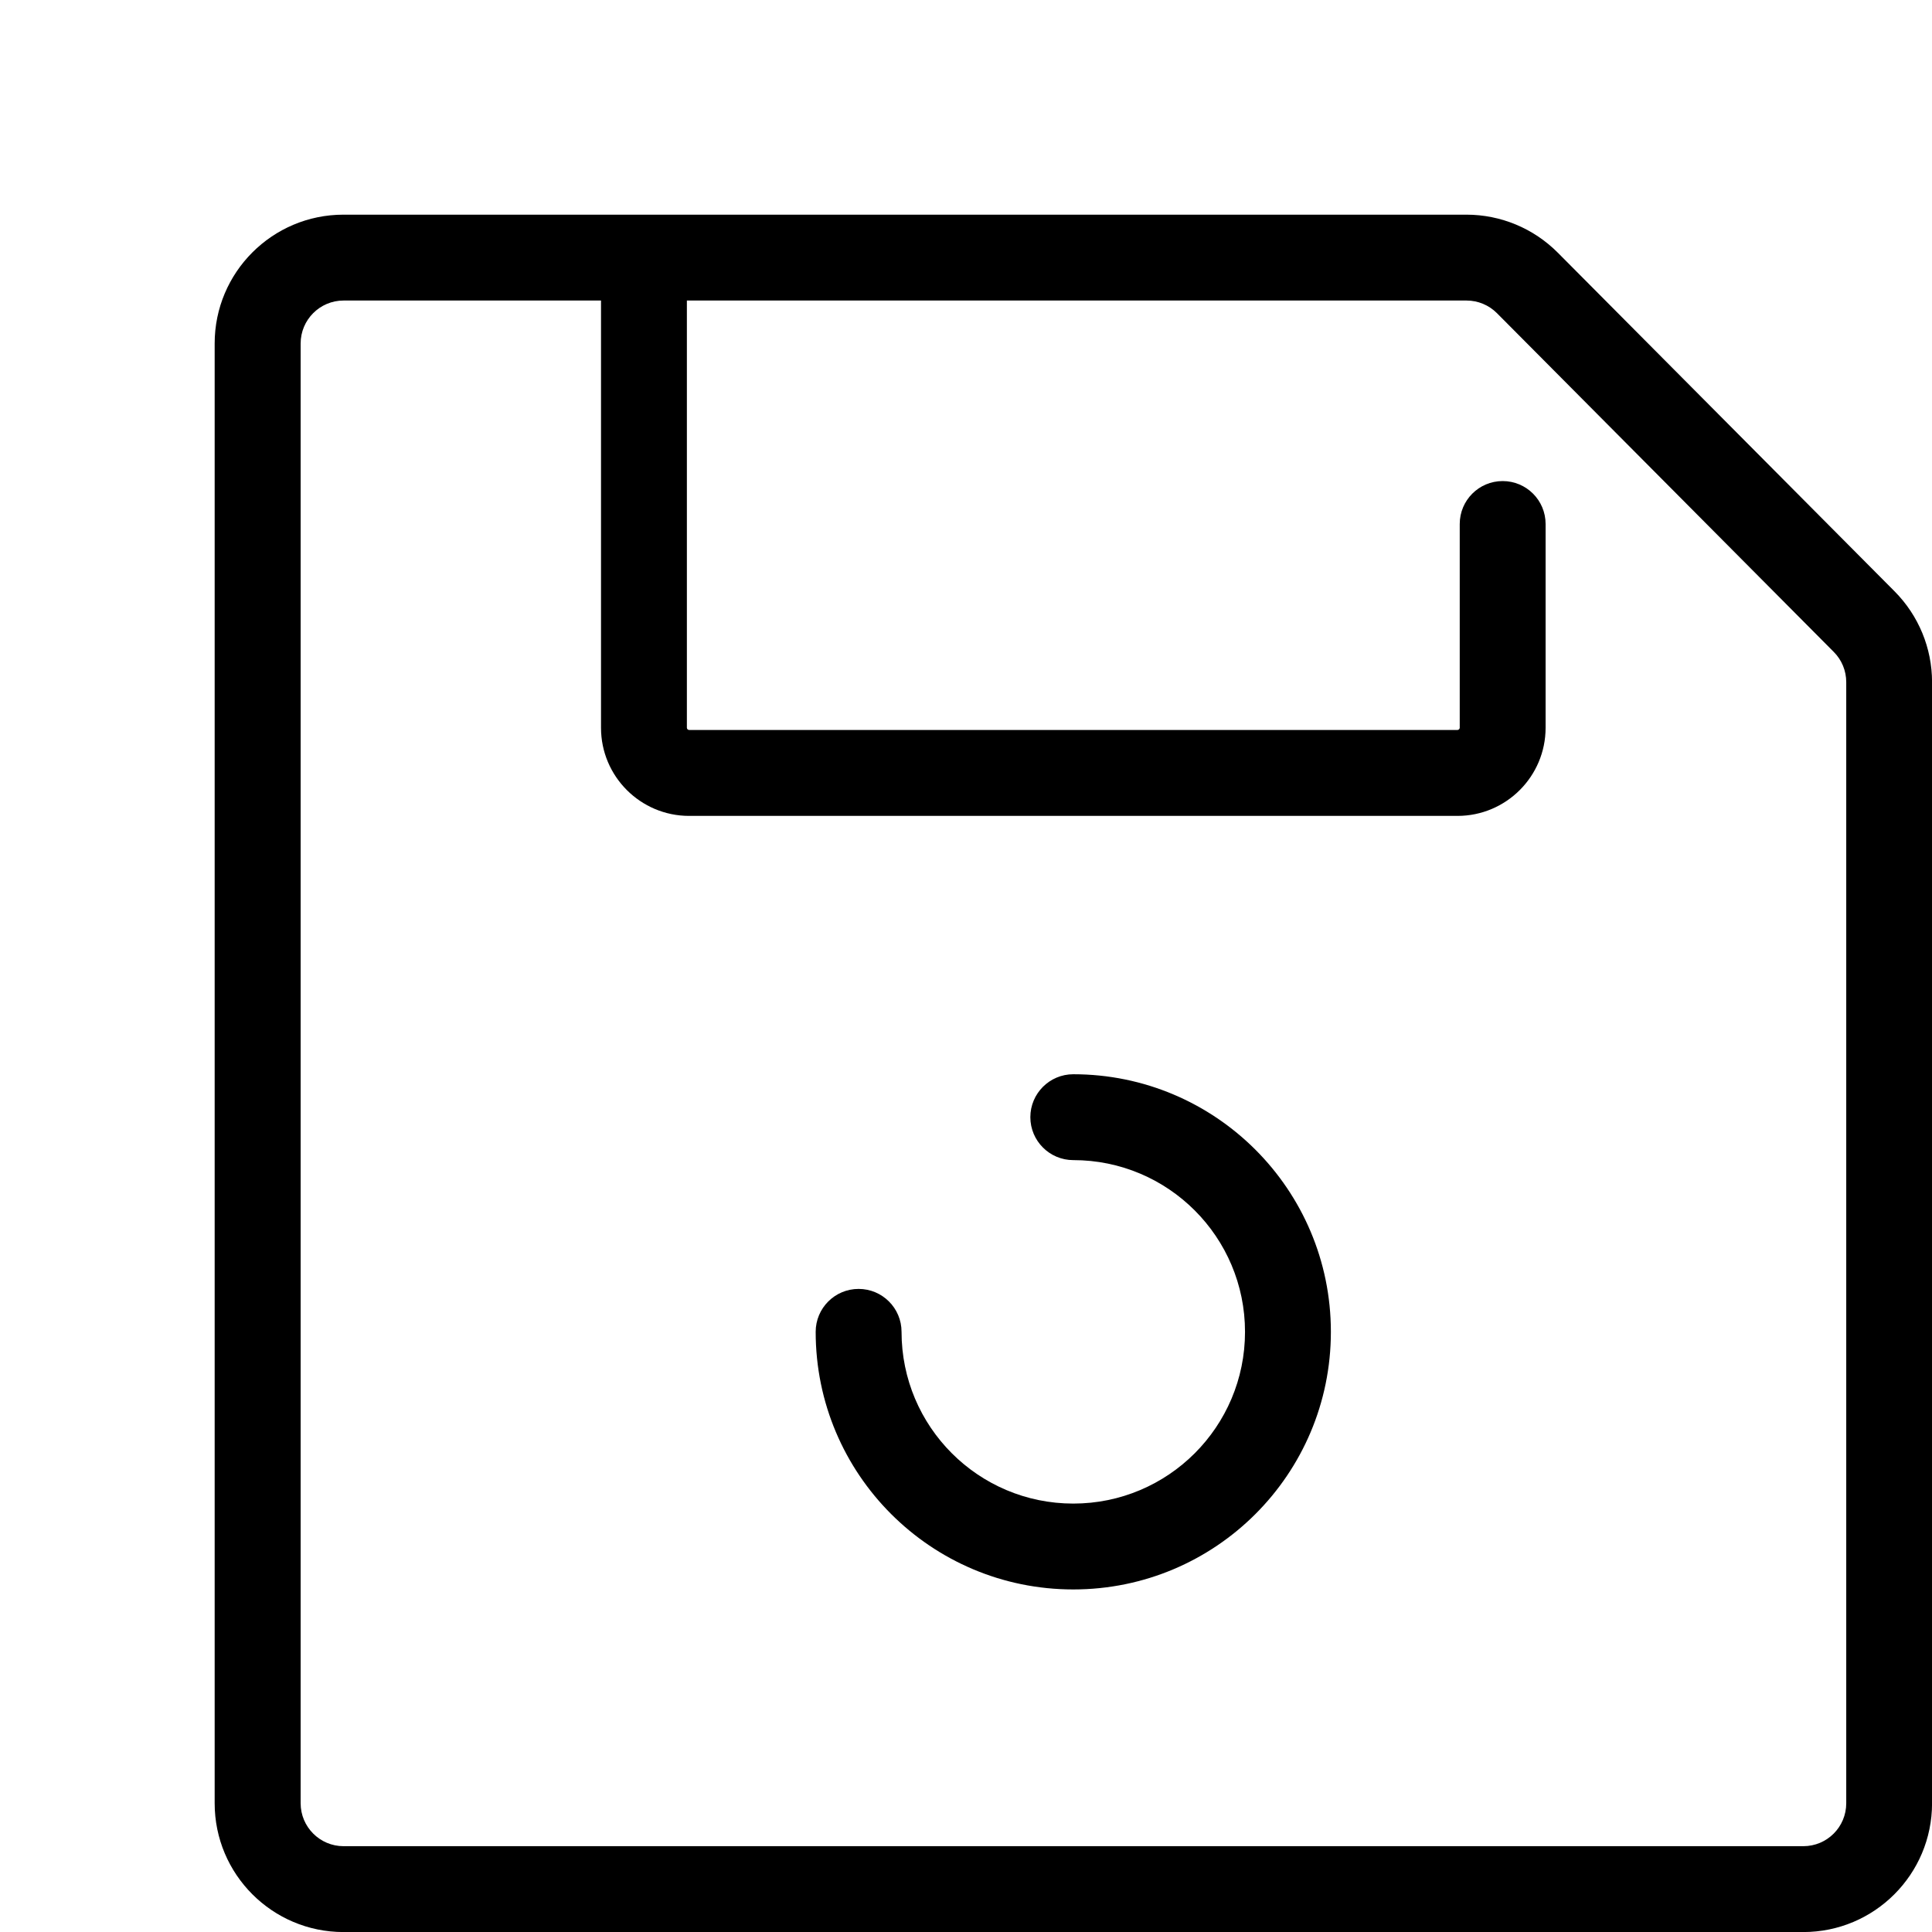 <?xml version="1.0" encoding="UTF-8"?> <svg xmlns="http://www.w3.org/2000/svg" width="36" height="36" viewBox="0 0 36 36" fill="none"><g id="save" clip-path="url(#clip0_42_1404)"><g id="save_2"><path id="Combined Shape" fill-rule="evenodd" clip-rule="evenodd" d="M29.027 4.708C28.576 4.255 27.964 4 27.325 4H6.4C5.075 4 4 5.075 4 6.4V33.601C4 34.926 5.075 36.001 6.4 36.001H33.601C34.927 36.001 36.001 34.926 36.001 33.601V12.711C36.001 12.076 35.75 11.469 35.302 11.018L29.027 4.708ZM6.402 5.6H11.199V13.561C11.199 14.467 11.935 15.203 12.841 15.203H27.158C28.064 15.203 28.8 14.467 28.8 13.561V9.764C28.8 9.322 28.442 8.964 28 8.964C27.558 8.964 27.2 9.322 27.2 9.764V13.561C27.2 13.583 27.18 13.602 27.158 13.602H12.841C12.819 13.602 12.799 13.583 12.799 13.561V5.6H27.327C27.54 5.6 27.744 5.685 27.894 5.836L34.169 12.147C34.319 12.297 34.402 12.499 34.402 12.711V33.601C34.402 34.043 34.045 34.401 33.602 34.401H6.402C5.96 34.401 5.602 34.042 5.602 33.601V6.4C5.602 5.959 5.96 5.6 6.402 5.6ZM23.199 24.817C23.199 23.05 21.767 21.617 19.999 21.617C19.558 21.617 19.199 21.259 19.199 20.817C19.199 20.375 19.558 20.017 19.999 20.017C22.65 20.017 24.799 22.167 24.799 24.817C24.799 27.469 22.651 29.617 19.999 29.617C17.348 29.617 15.199 27.469 15.199 24.817C15.199 24.375 15.557 24.017 15.999 24.017C16.441 24.017 16.799 24.375 16.799 24.817C16.799 26.585 18.232 28.017 19.999 28.017C21.767 28.017 23.199 26.585 23.199 24.817Z" fill="black"></path></g></g><defs><clipPath id="clip0_42_1404"><rect width="18" height="18" fill="white" transform="scale(2)"></rect></clipPath></defs></svg> 